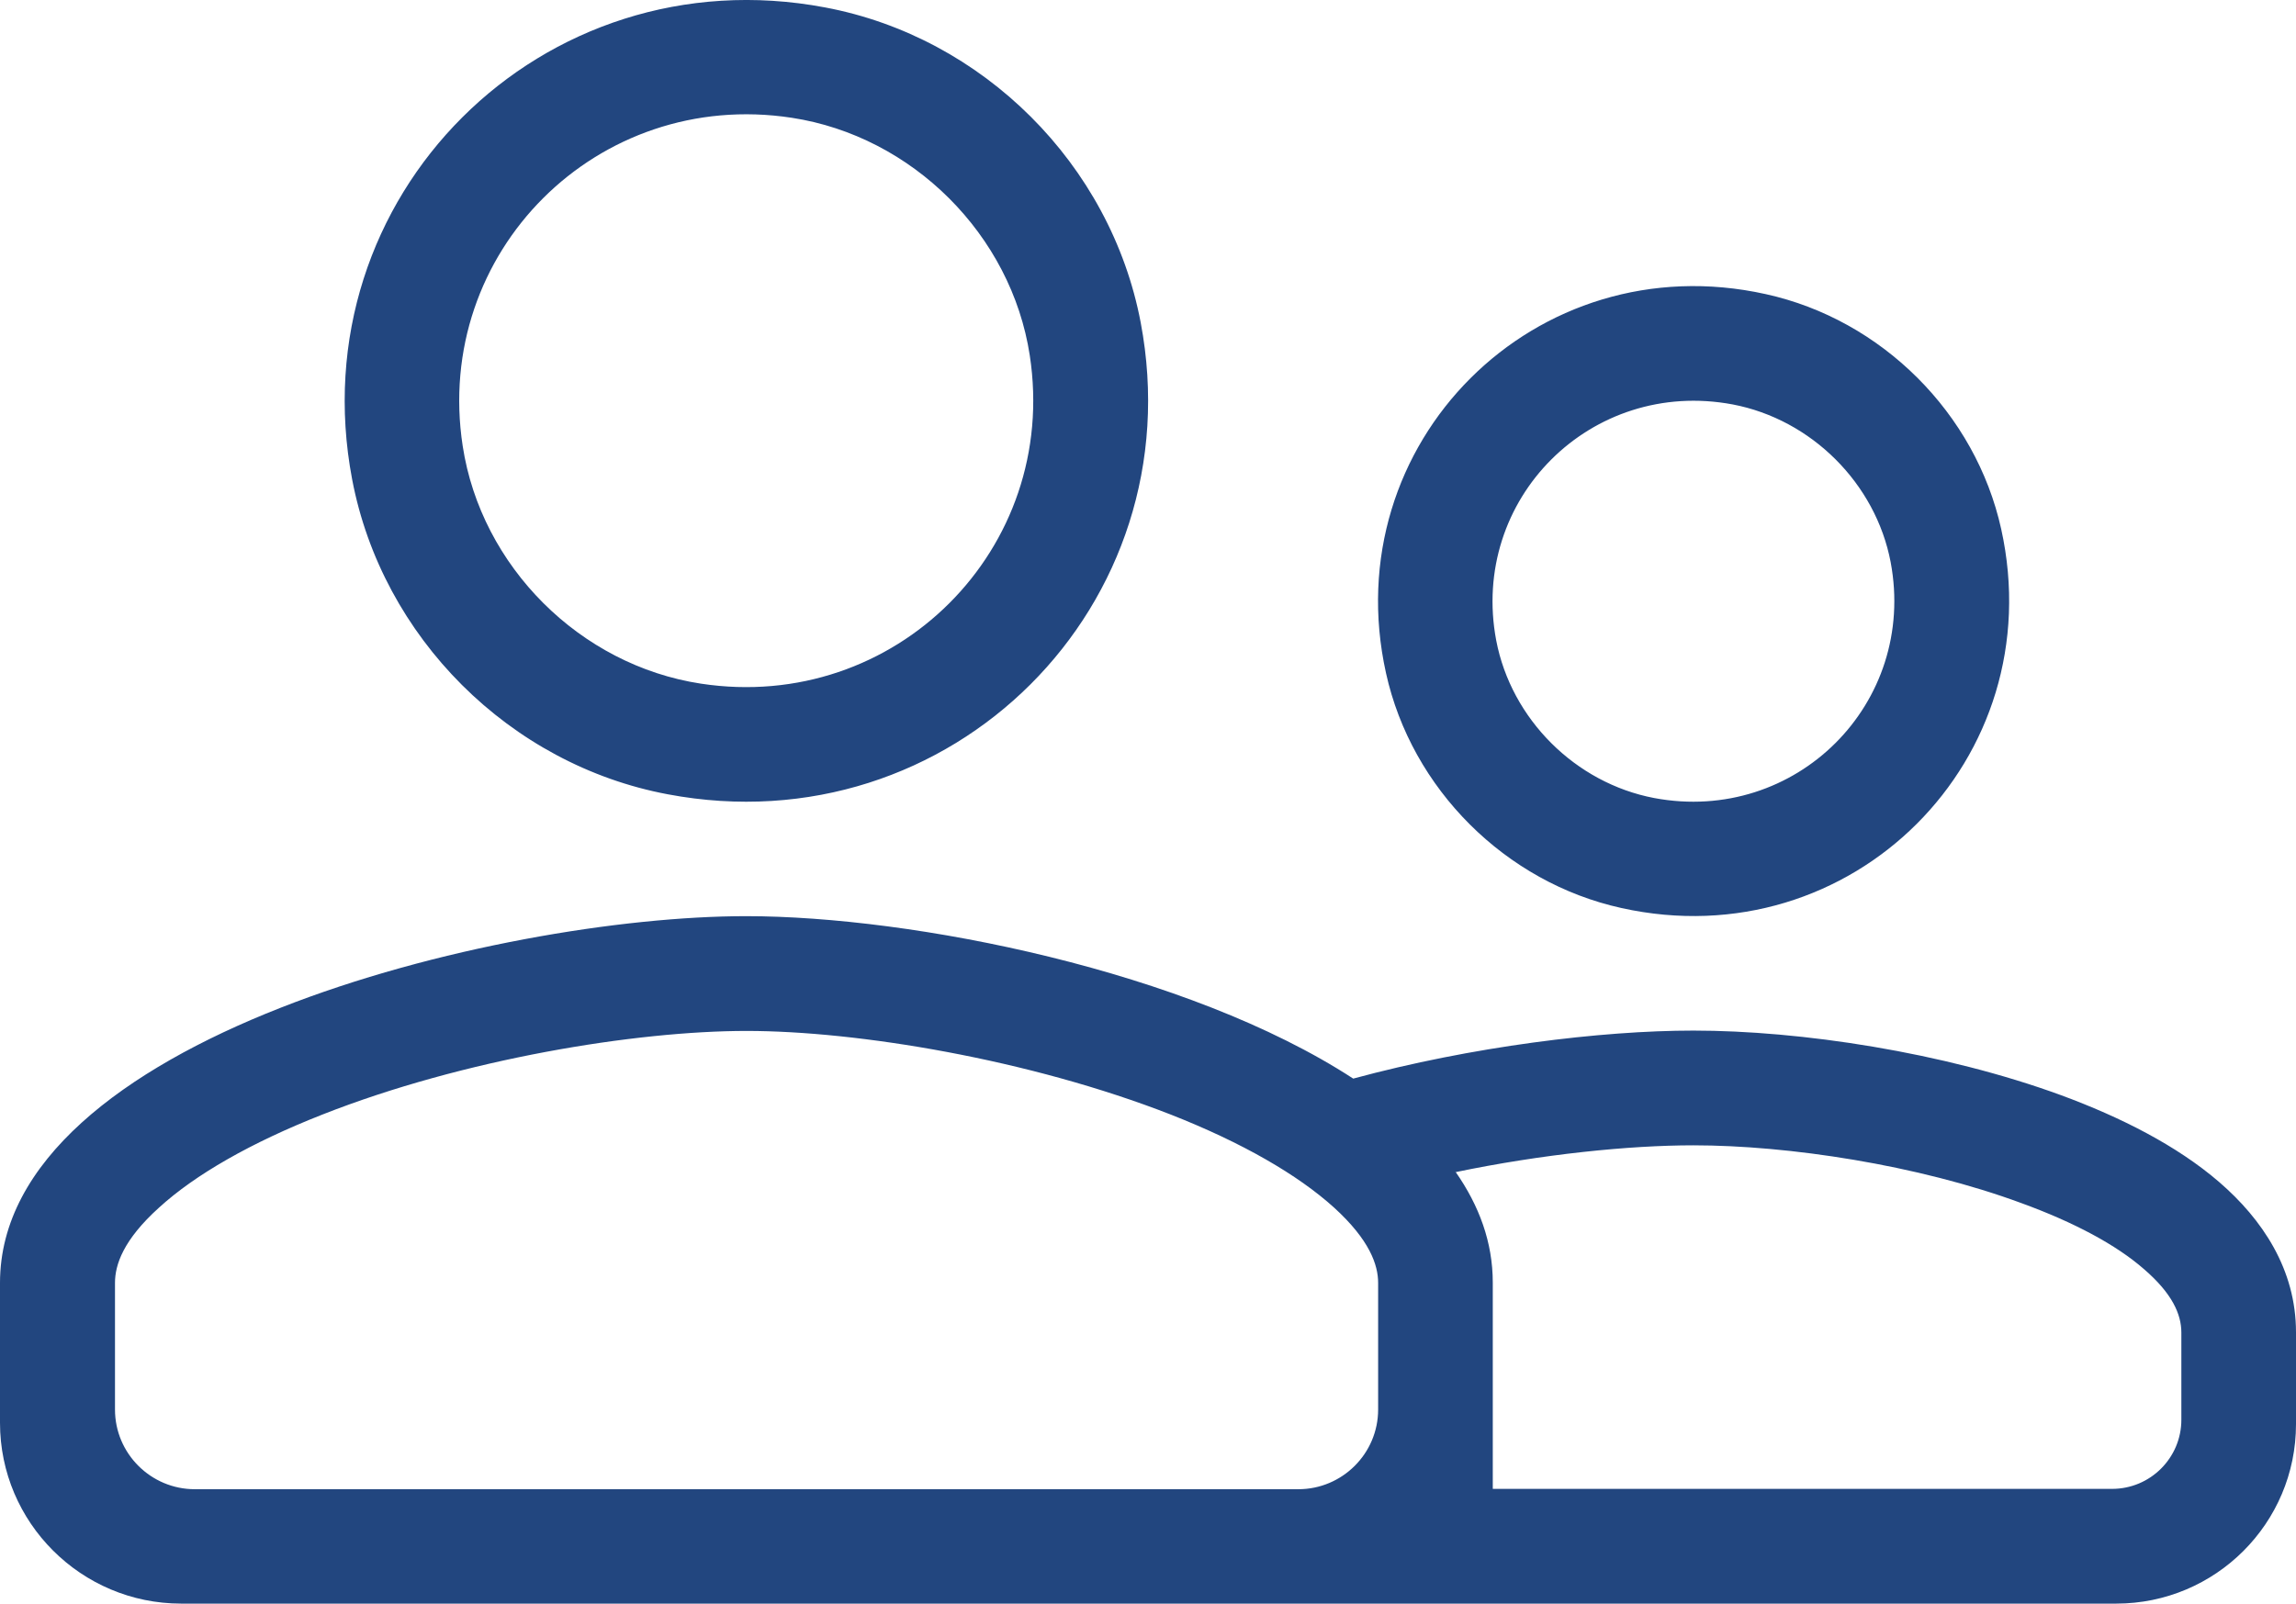 <svg xmlns="http://www.w3.org/2000/svg" width="73" height="51" viewBox="0 0 73 51" fill="none"><path fill-rule="evenodd" clip-rule="evenodd" d="M21.231 25.261C30.235 26.961 37.97 19.24 36.267 10.253C35.312 5.228 31.255 1.179 26.232 0.236C17.227 -1.464 9.492 6.257 11.196 15.245C12.15 20.269 16.208 24.319 21.231 25.261ZM32.741 11.303C33.685 17.464 28.456 22.684 22.283 21.742C18.443 21.157 15.296 18.017 14.711 14.183C13.767 8.022 18.996 2.803 25.169 3.745C29.009 4.33 32.155 7.47 32.741 11.303ZM5.761 51C2.582 51 0 48.423 0 45.25V40.8C0 33.047 15.806 29.137 23.726 29.137C28.998 29.137 37.753 30.87 43.025 34.303C46.779 33.285 50.901 32.776 53.841 32.776C57.237 32.776 61.783 33.458 65.536 34.833C67.413 35.526 69.203 36.425 70.559 37.594C71.926 38.775 73 40.367 73 42.37V45.293C73 48.444 70.44 51 67.283 51H5.761ZM3.656 40.8C3.656 40.226 3.916 39.435 5.055 38.407C6.205 37.356 7.985 36.338 10.241 35.45C14.743 33.675 20.222 32.787 23.737 32.787C27.252 32.787 32.719 33.685 37.232 35.45C39.489 36.338 41.257 37.356 42.418 38.407C43.546 39.435 43.817 40.226 43.817 40.8V44.828C43.817 46.225 42.678 47.362 41.279 47.362H6.195C4.795 47.362 3.656 46.225 3.656 44.828V40.8ZM46.269 37.28C49.025 36.706 51.802 36.425 53.841 36.425C56.846 36.425 60.969 37.042 64.278 38.266C65.938 38.872 67.283 39.587 68.172 40.367C69.062 41.135 69.355 41.796 69.355 42.381V45.153C69.355 46.365 68.368 47.351 67.153 47.351H47.462V40.789C47.462 39.511 47.029 38.342 46.28 37.27L46.269 37.28ZM63.627 16.826C65.243 24.135 58.875 30.502 51.552 28.878C47.864 28.066 44.88 25.088 44.067 21.406C42.45 14.097 48.819 7.73 56.141 9.354C59.83 10.166 62.813 13.144 63.627 16.826ZM52.594 25.38C57.096 26.225 60.958 22.37 60.112 17.876C59.635 15.375 57.595 13.339 55.089 12.862C50.587 12.018 46.725 15.873 47.571 20.366C48.048 22.868 50.088 24.904 52.594 25.38Z" fill="#22467F"></path></svg>